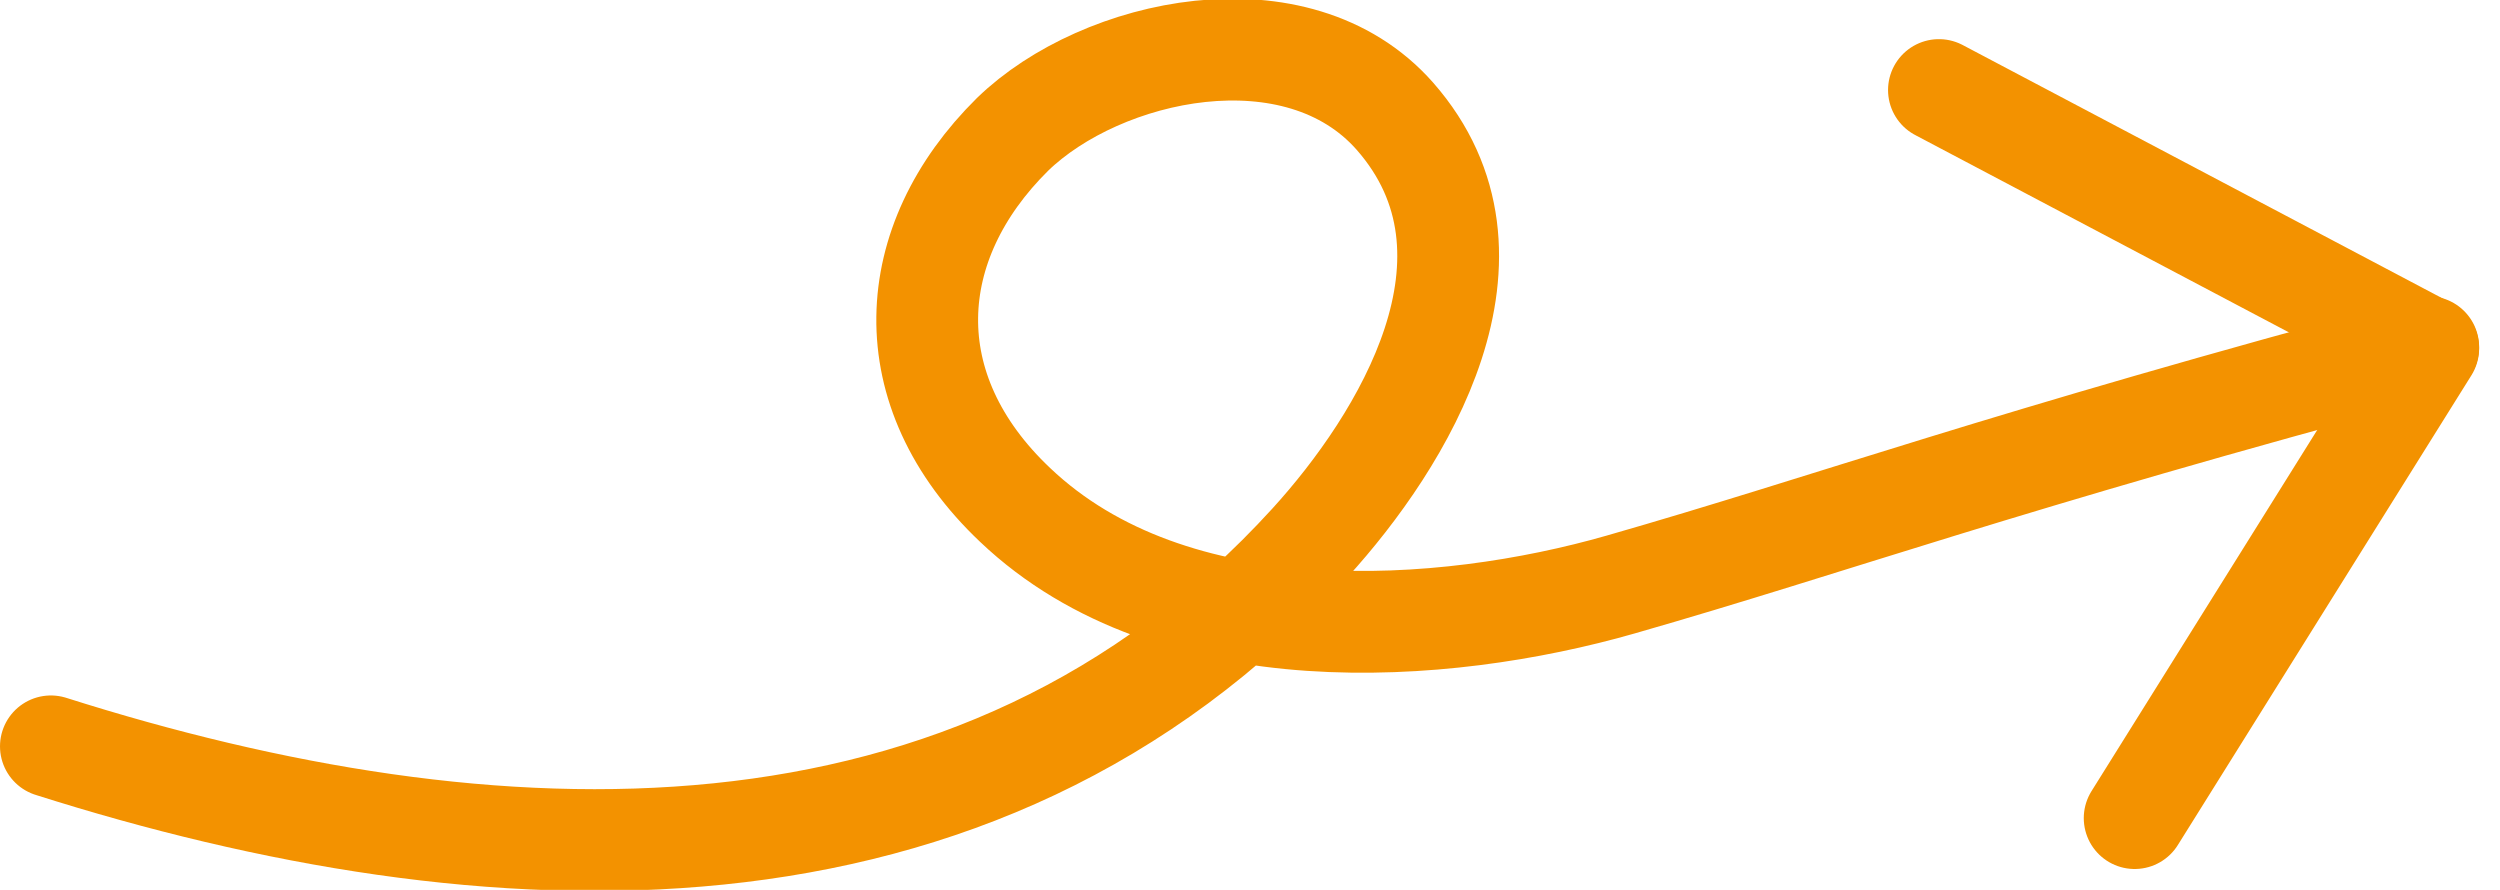 <?xml version="1.0" encoding="UTF-8"?>
<svg id="Laag_1" xmlns="http://www.w3.org/2000/svg" xmlns:xlink="http://www.w3.org/1999/xlink" version="1.1" viewBox="0 0 191.6 68.2">
  <!-- Generator: Adobe Illustrator 29.3.1, SVG Export Plug-In . SVG Version: 2.1.0 Build 151)  -->
  <defs>
    <style>
      .st0, .st1 {
        fill: none;
      }

      .st1 {
        stroke: #f39200;
        stroke-linecap: round;
        stroke-linejoin: round;
        stroke-width: 7.8px;
      }

      .st2 {
        clip-path: url(#clippath);
      }
    </style>
    <clipPath id="clippath">
      <rect class="st0" width="191.6" height="68.2"/>
    </clipPath>
  </defs>
  <g class="st2">
    <path class="st1" d="M3.9,57.2c33.4,10.6,70.9,12.5,96.5-15.6,7.1-7.8,15.9-22,6.5-32.7-7.5-8.5-22.5-5.2-29.3,1.4-8.4,8.3-9.1,19.6.2,28.4,12.1,11.5,32.8,10,46.4,6.1,16.4-4.7,28.7-9.3,61.9-18.2"/>
    <polyline class="st1" points="163.6 62.7 186.1 26.7 148.6 6.9"/>
  </g>
</svg>